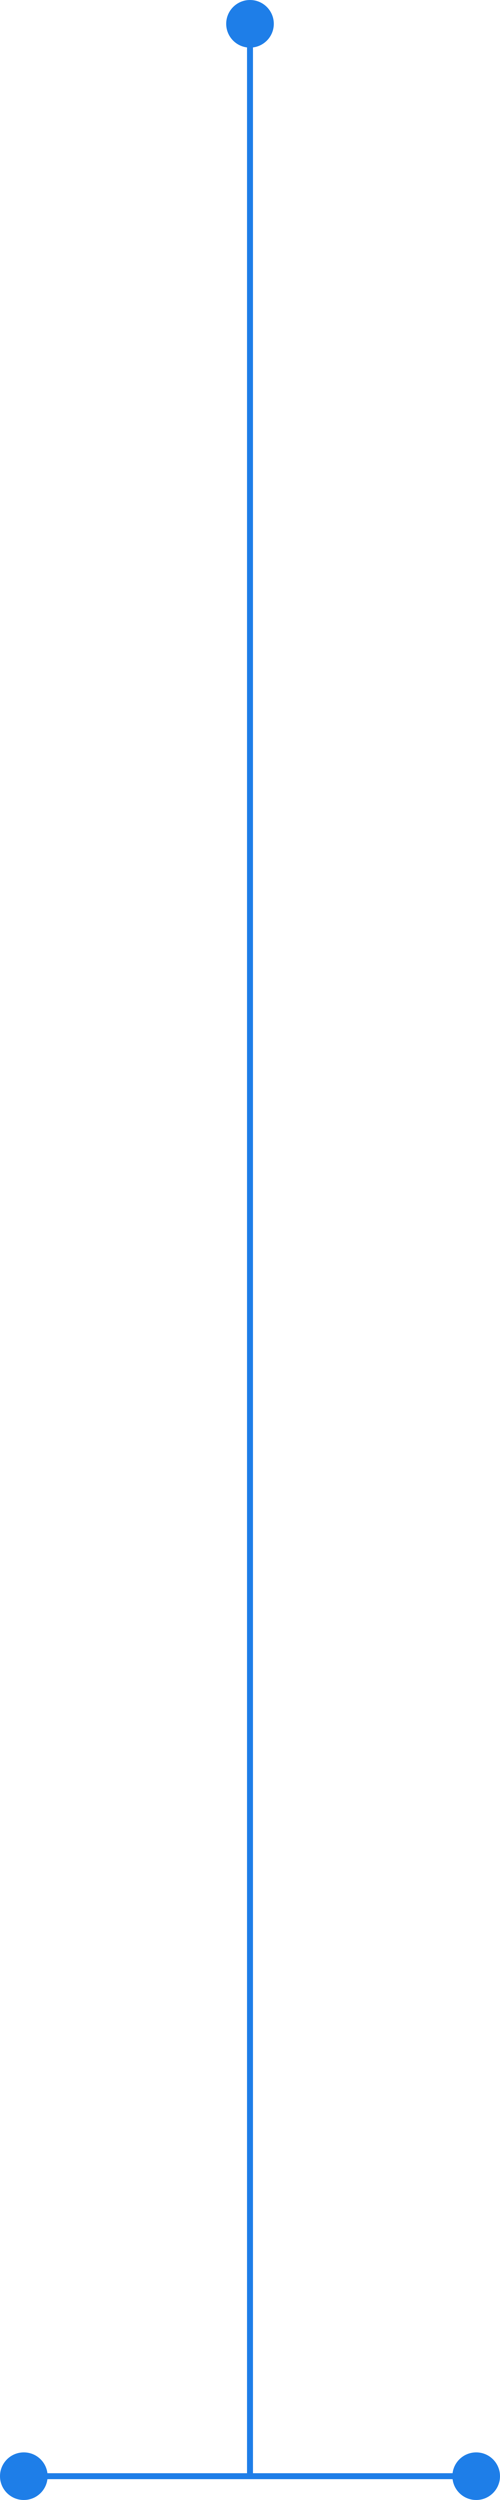 <?xml version="1.0" encoding="UTF-8"?> <svg xmlns="http://www.w3.org/2000/svg" width="42" height="210" viewBox="0 0 42 210" fill="none"><circle cx="2" cy="208" r="2" fill="#1E7EE8"></circle><circle cx="40" cy="208" r="2" fill="#1E7EE8"></circle><path d="M21 3.5V208M1 208H40" stroke="#1E7EE8" stroke-width="0.5"></path><circle cx="21" cy="2" r="2" fill="#1E7EE8"></circle></svg> 
